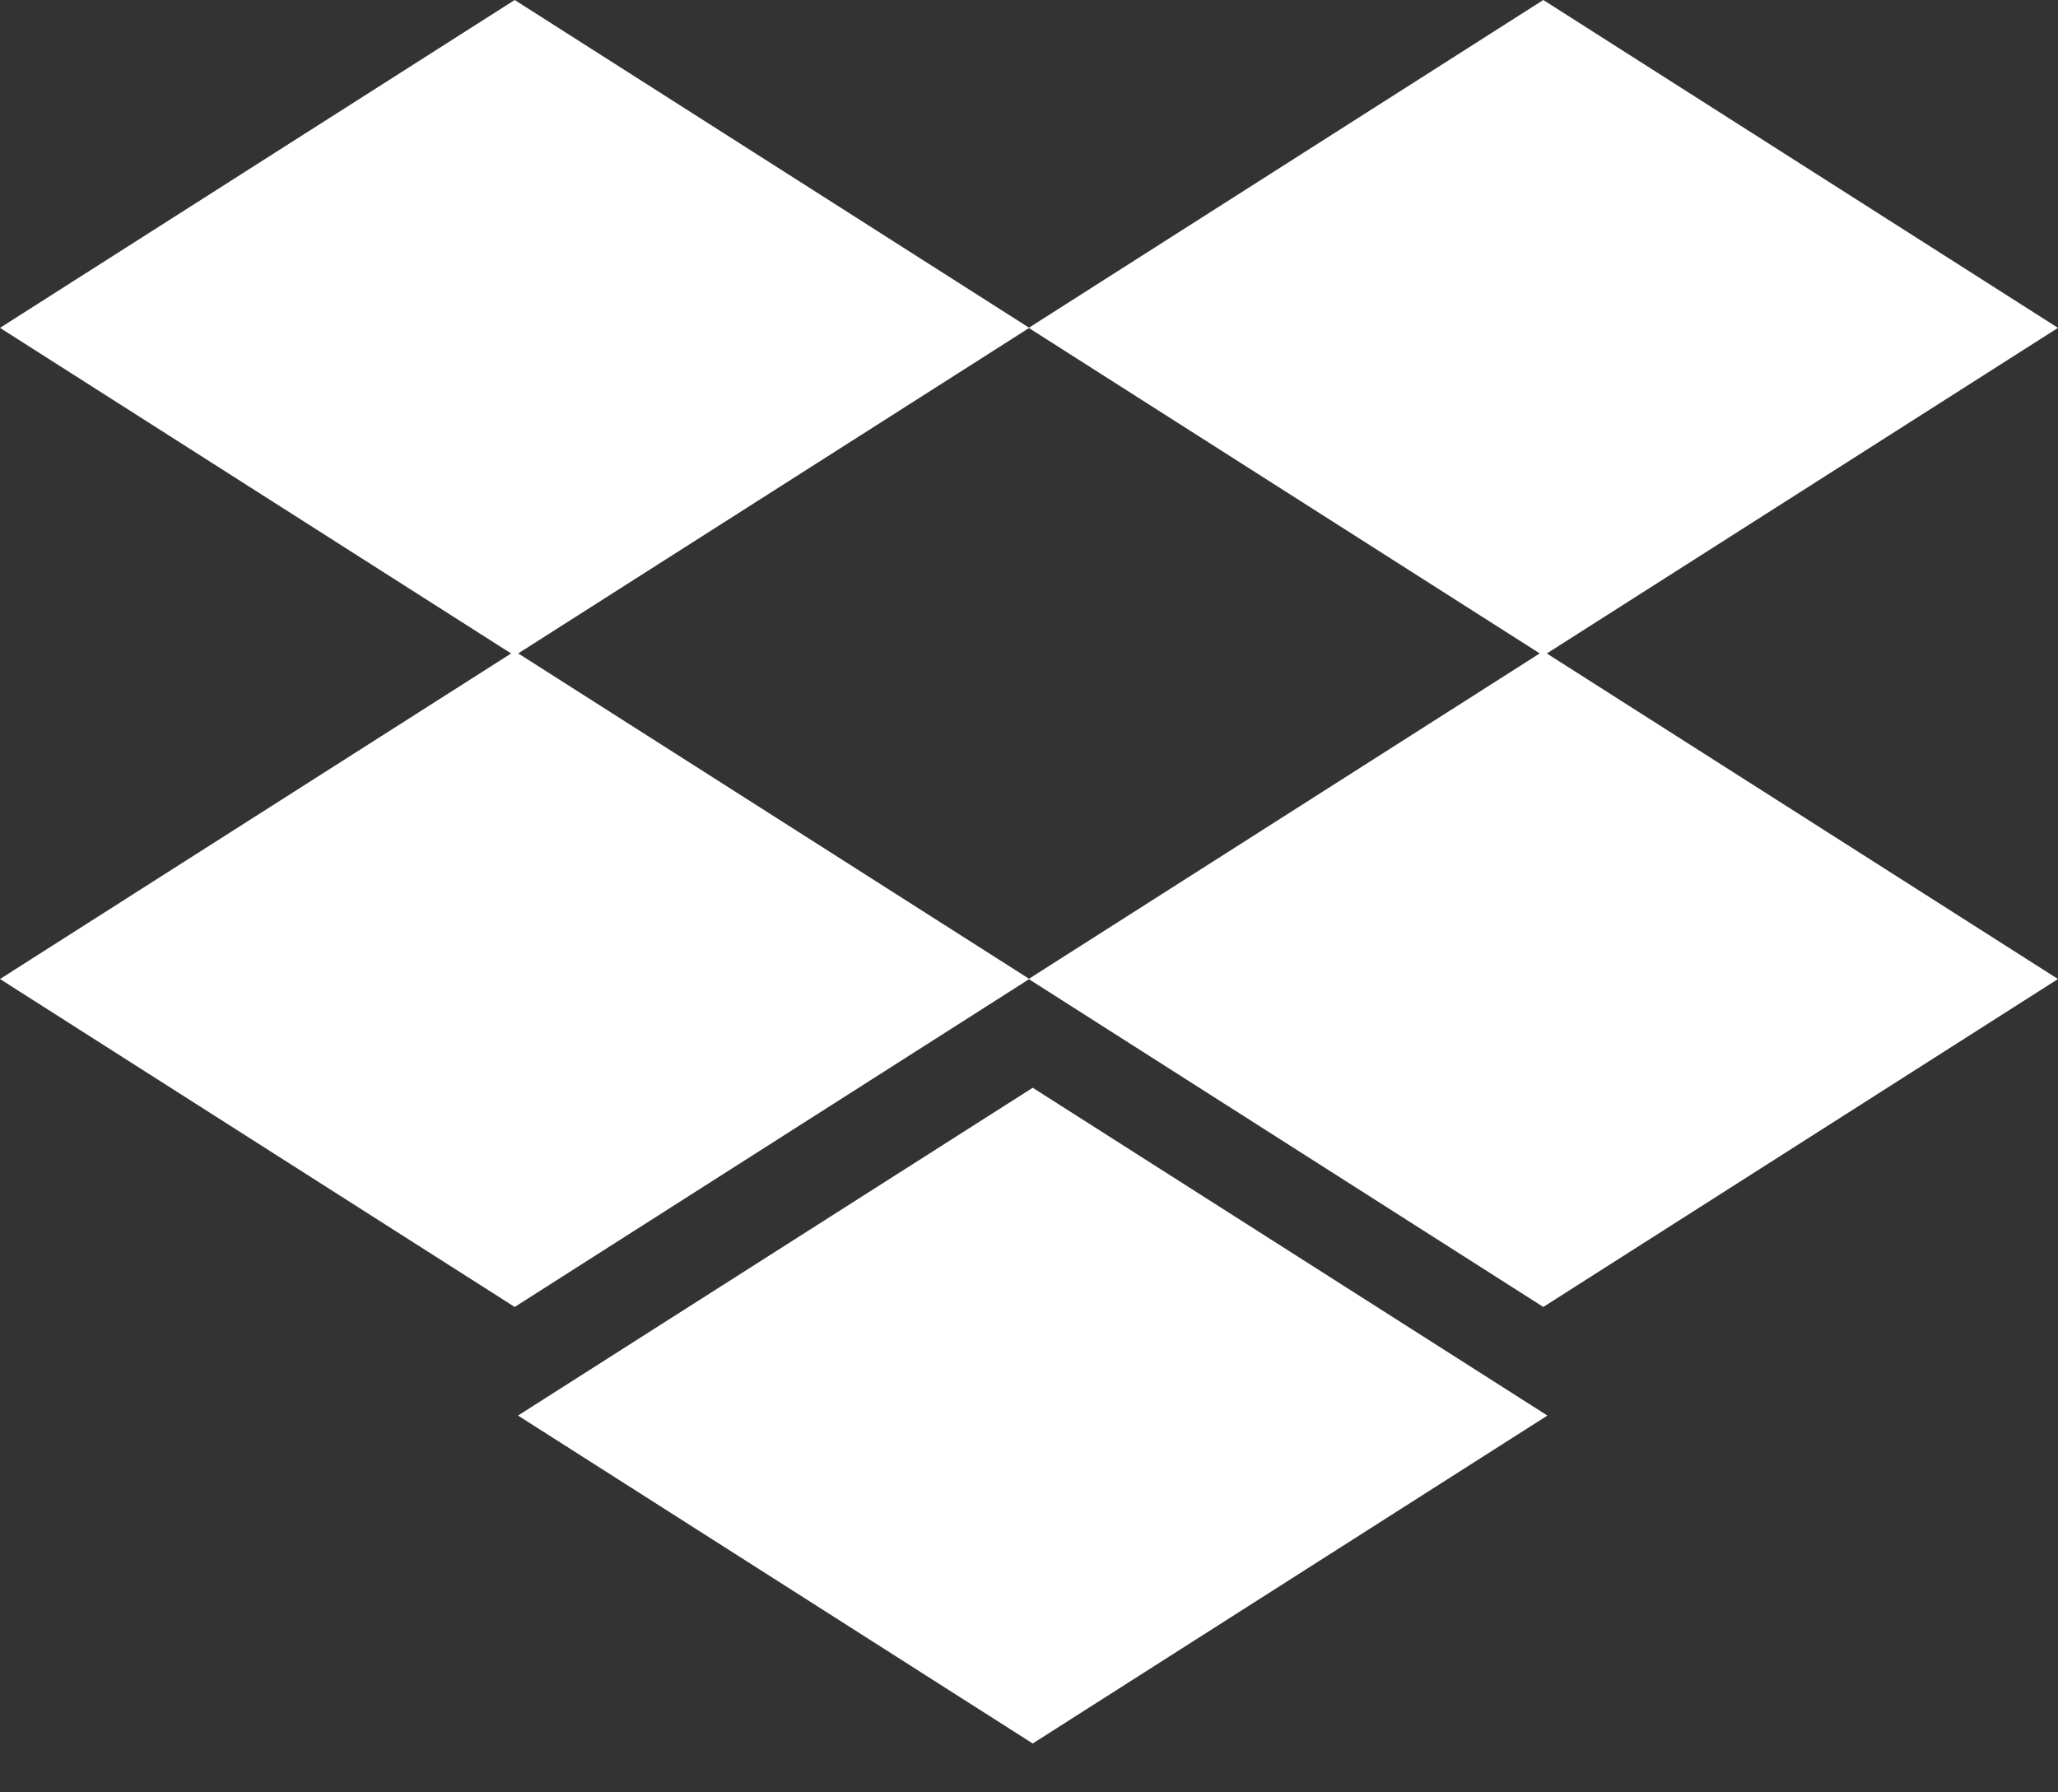 <svg width="31" height="27" viewBox="0 0 31 27" fill="none" xmlns="http://www.w3.org/2000/svg">
<rect x="0" y="0" width="31" height="27" fill="#333333" stroke="none"/>
<path d="M23.309 21.324L15.556 26.264L7.803 21.324L15.556 16.386L23.309 21.324ZM31 4.939L23.3 9.844L31 14.748L23.247 19.688L15.5 14.751L7.753 19.688L0 14.748L7.699 9.844L0 4.939L7.753 0L15.5 4.936L23.247 0L31 4.939ZM7.806 9.843L15.5 14.744L23.193 9.843L15.5 4.942L7.806 9.843Z" fill="white"/>
</svg>
